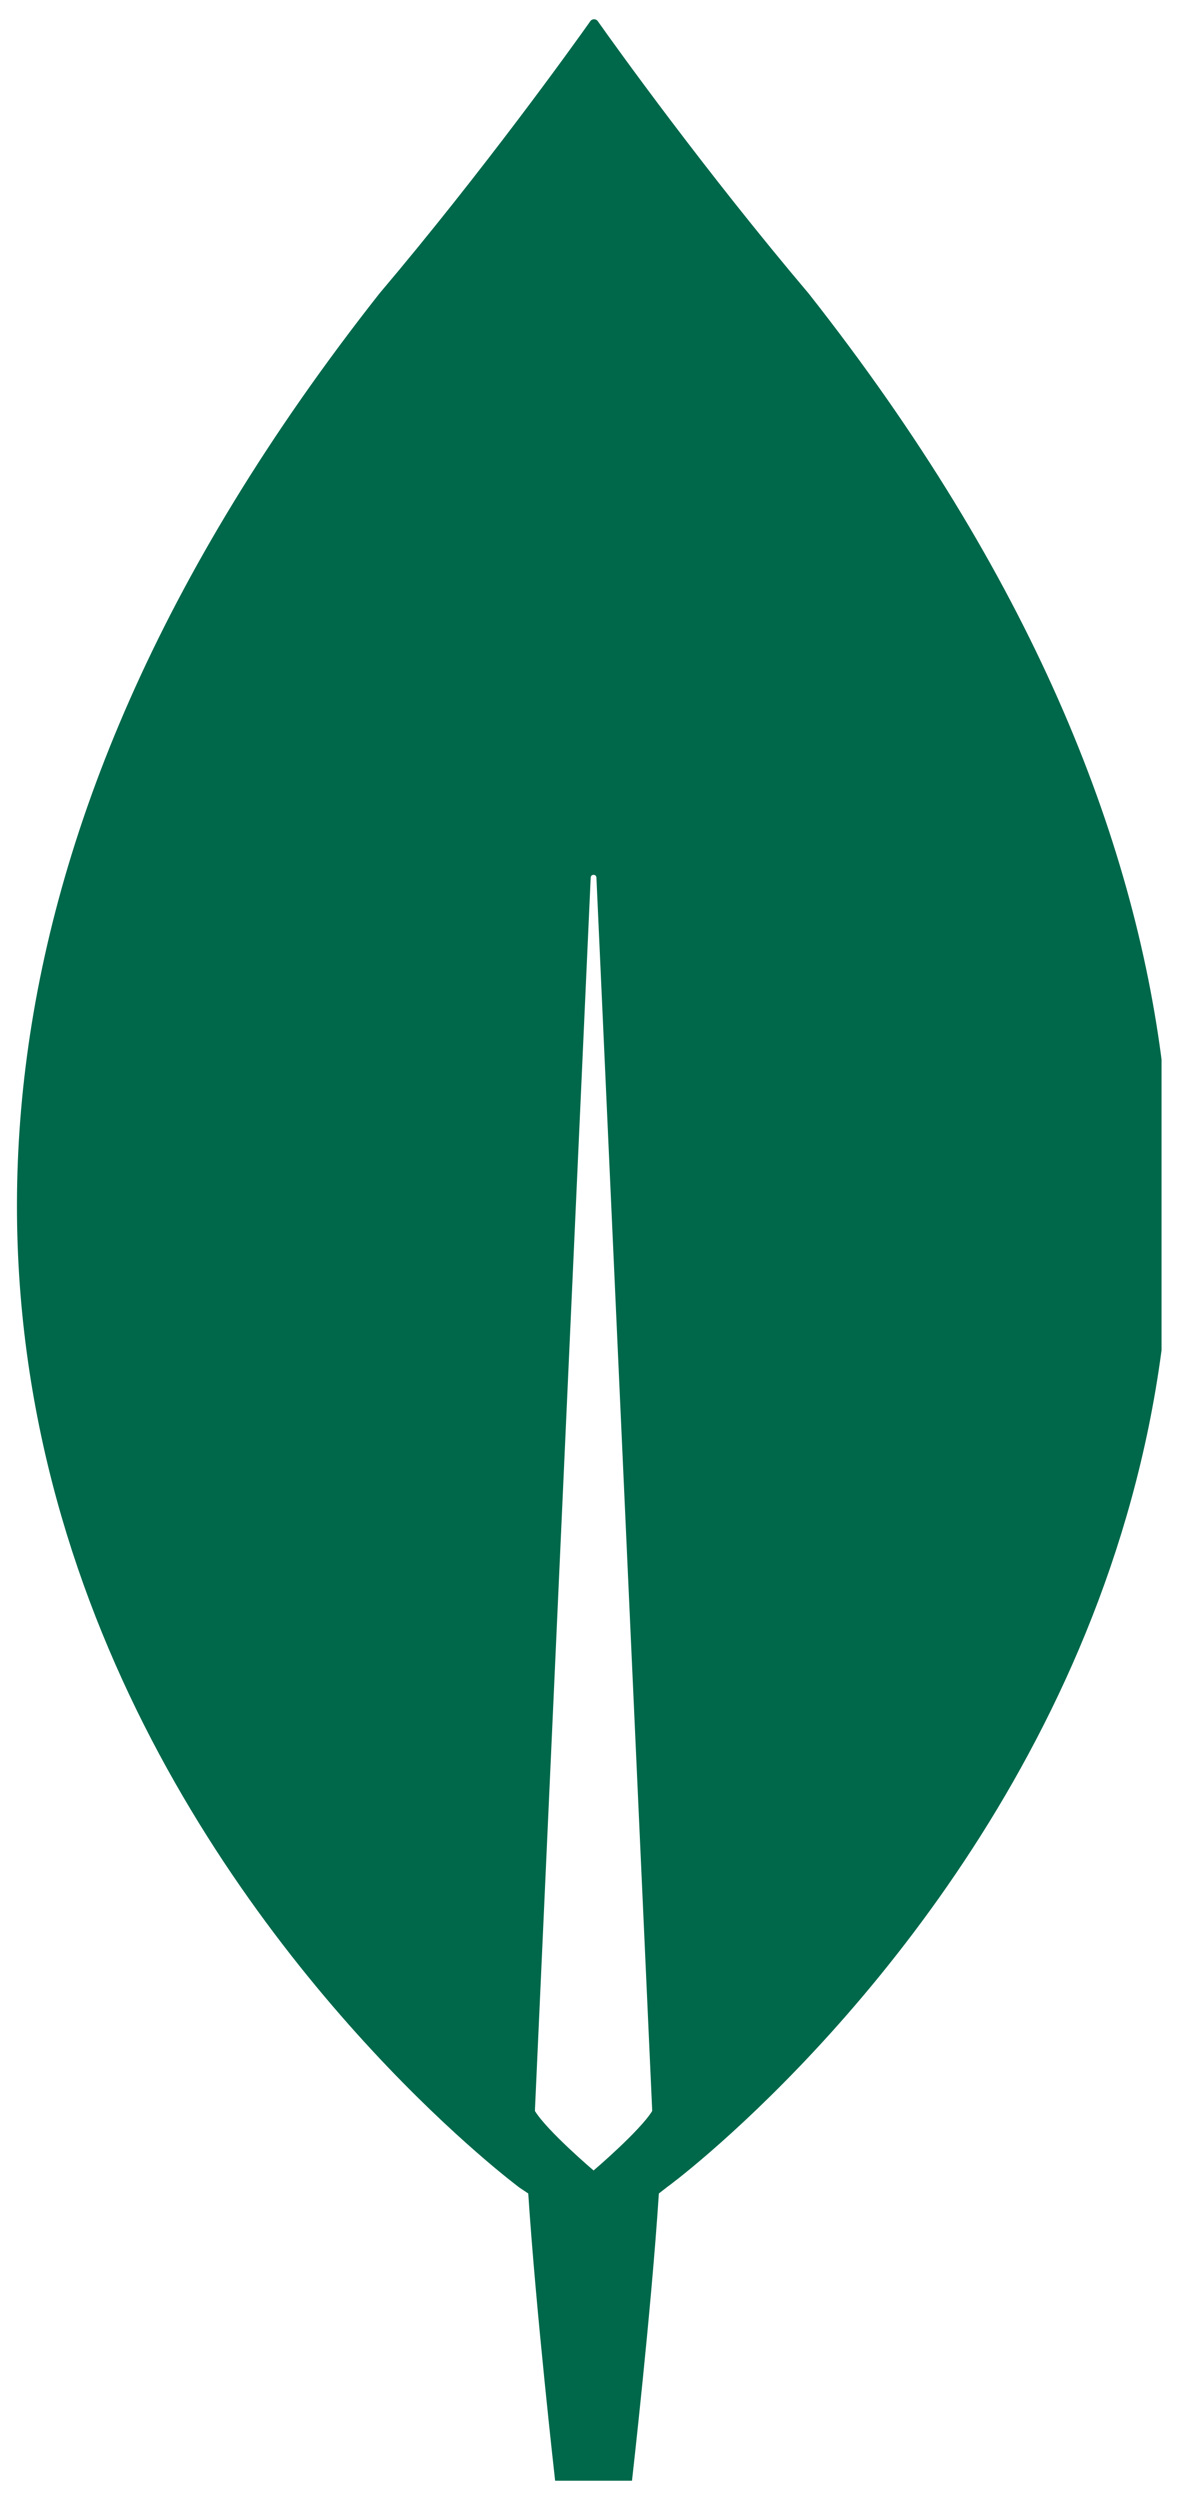 <svg width="31" height="65" viewBox="0 0 31 65" fill="none" xmlns="http://www.w3.org/2000/svg">
<g clip-path="url(#clip0_316_316)">
<path d="M21.032 7.633C18.334 4.446 16.011 1.21 15.537 0.537C15.486 0.488 15.412 0.488 15.362 0.537C14.887 1.21 12.564 4.446 9.866 7.633C-13.292 37.038 13.513 56.881 13.513 56.881L13.738 57.031C13.938 60.093 14.437 64.5 14.437 64.5H15.437H16.436C16.436 64.5 16.935 60.118 17.135 57.031L17.36 56.856C17.385 56.856 44.19 37.038 21.032 7.633ZM15.437 56.433C15.437 56.433 14.237 55.412 13.913 54.889V54.84L15.362 22.821C15.362 22.721 15.511 22.721 15.511 22.821L16.96 54.84V54.889C16.636 55.412 15.437 56.433 15.437 56.433Z" fill="#00684A"/>
</g>
<defs>
<clipPath id="clip0_316_316">
<rect width="29.767" height="64" fill="white" transform="translate(0.441 0.5)"/>
</clipPath>
</defs>
</svg>
